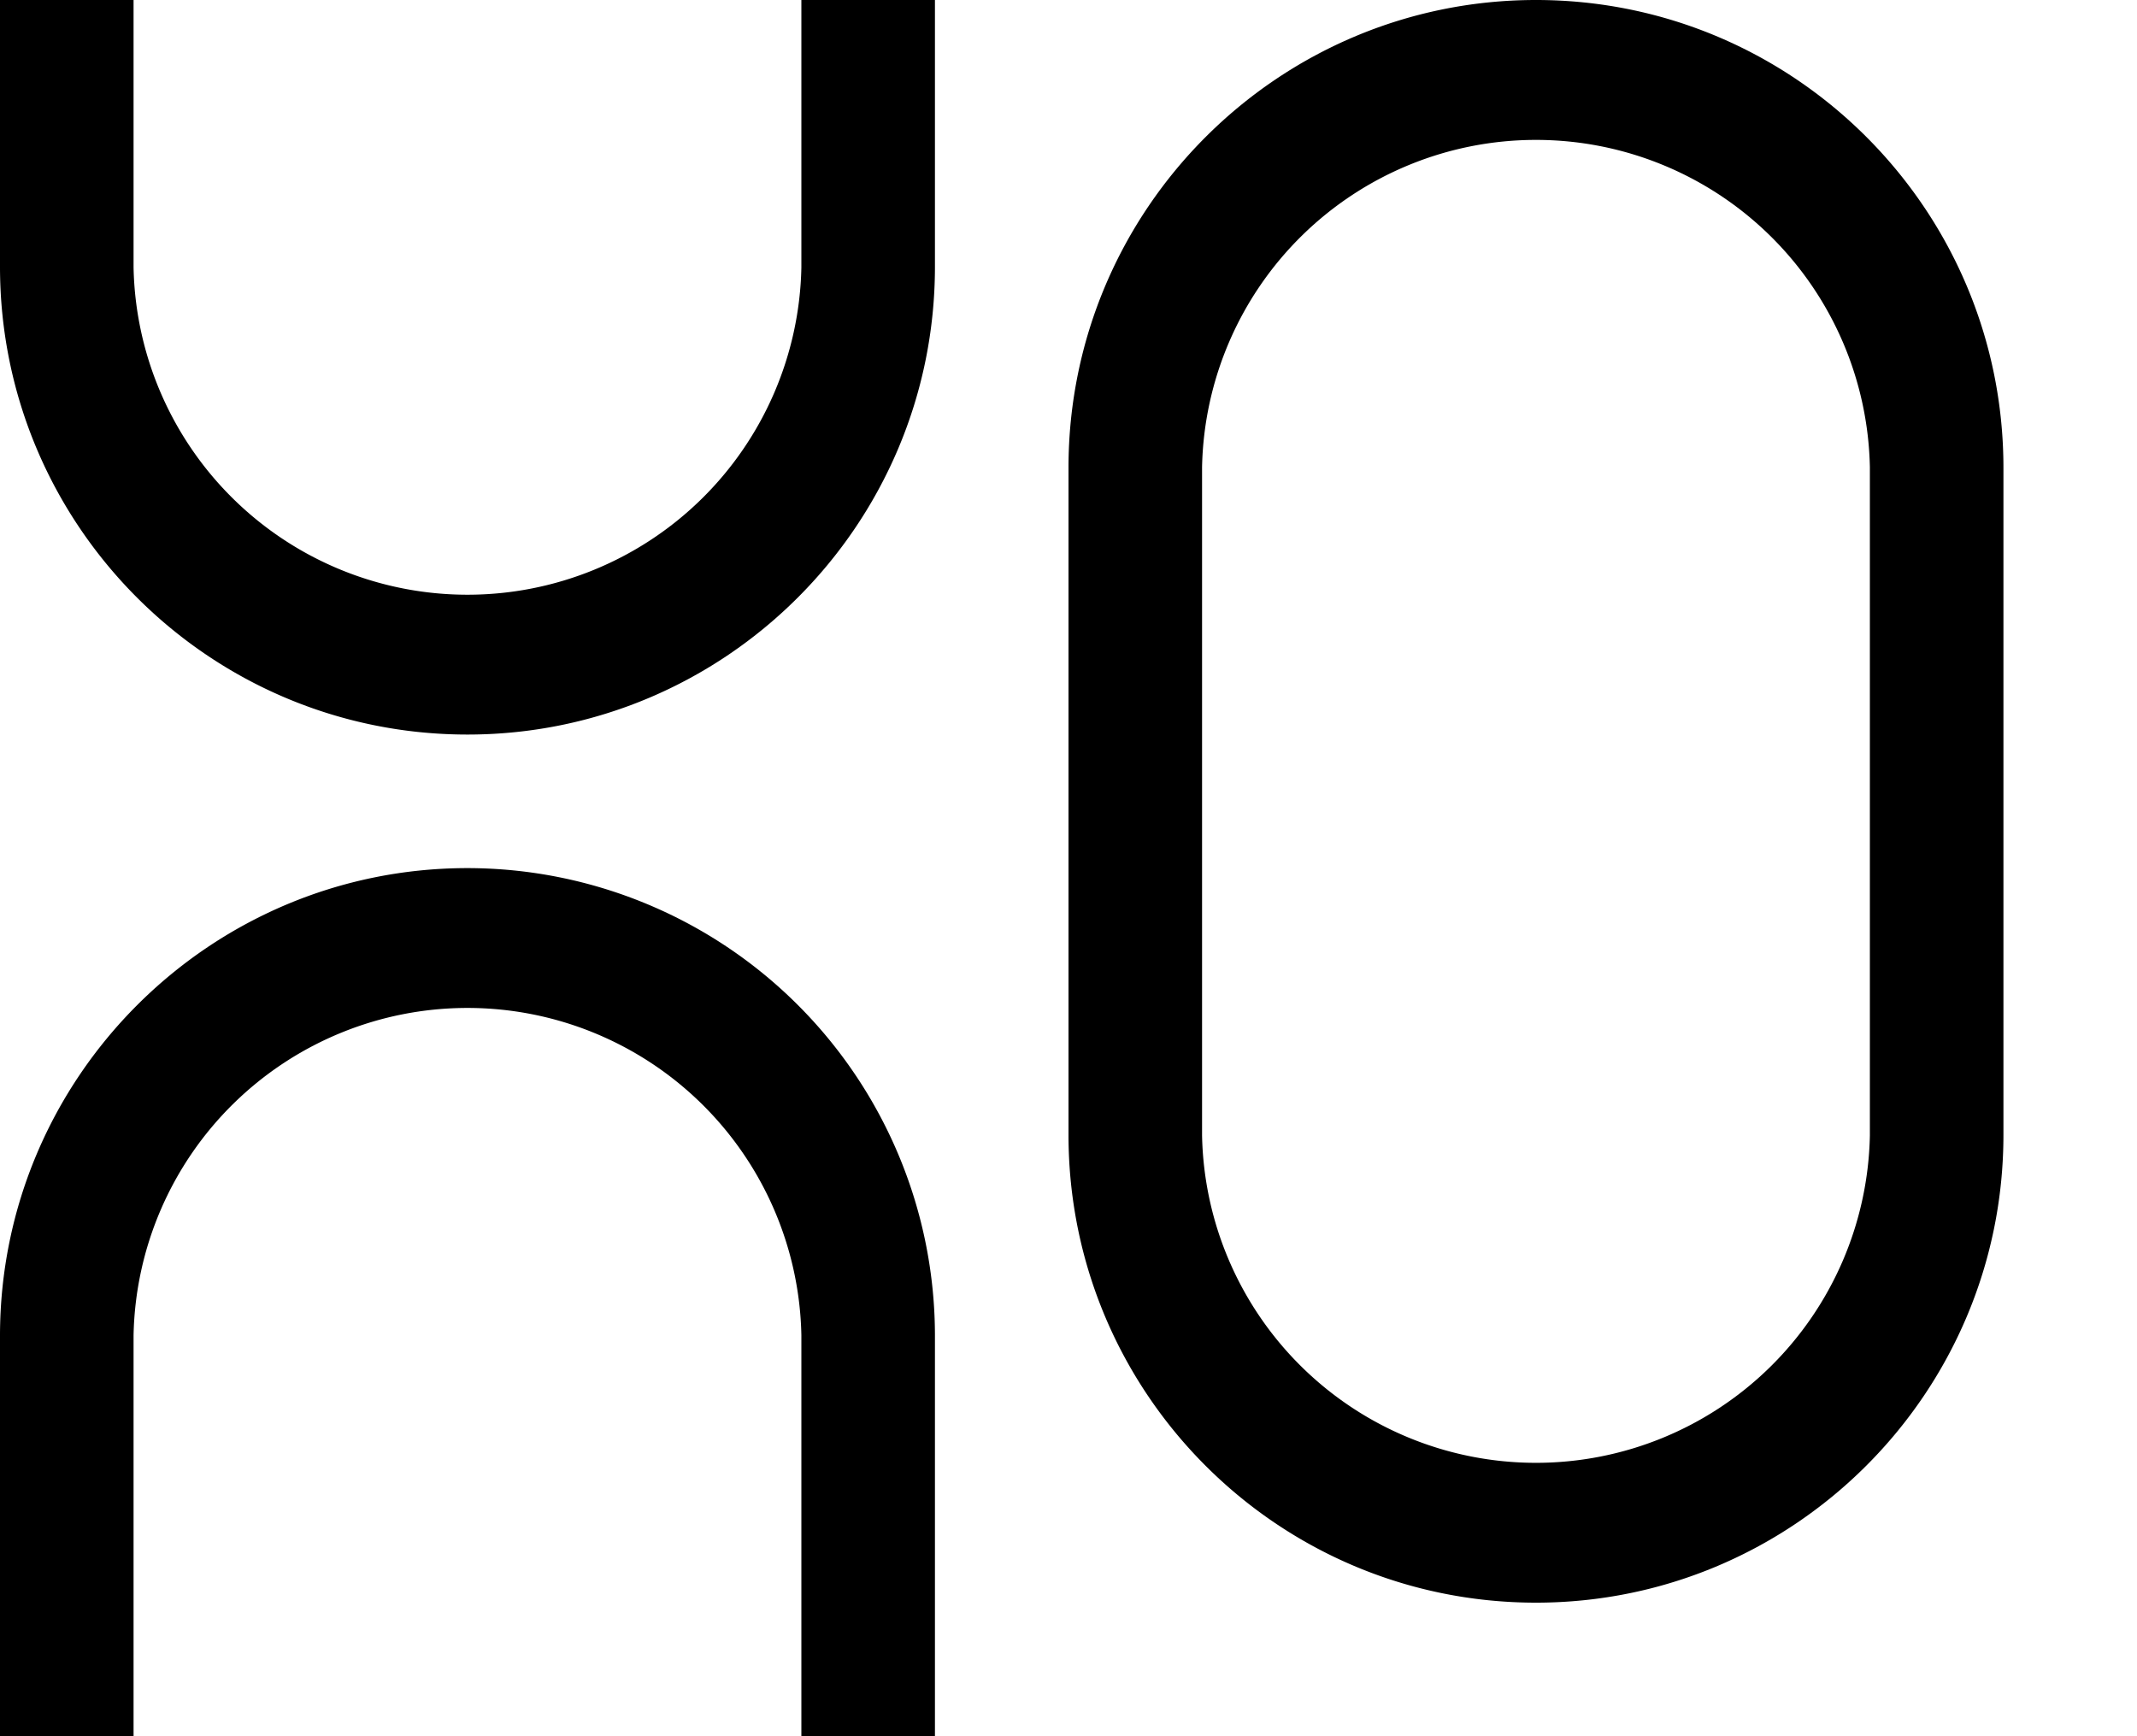 <svg height="26" viewBox="0 0 32 26" width="32" xmlns="http://www.w3.org/2000/svg"><path d="m14 0v3.994c0 3.87-3.142 7.006-7 7.006-3.866 0-7-3.138-7-7.006v-3.994h2v4.005a5.001 5.001 0 0 0 10 0v-4.005zm0 26v-5.994a7.004 7.004 0 0 0 -7-7.006c-3.858 0-7 3.137-7 7.006v5.994h2v-6.005a5.001 5.001 0 0 1 10 0v6.005zm2-18.994c0-3.87 3.142-7.006 7-7.006 3.866 0 7 3.138 7 7.006v9.988c0 3.87-3.142 7.006-7 7.006-3.866 0-7-3.138-7-7.006zm2-.01a5.001 5.001 0 0 1 10 0v10.009a5.001 5.001 0 0 1 -10 0v-10.01z" fill-rule="evenodd"/></svg>